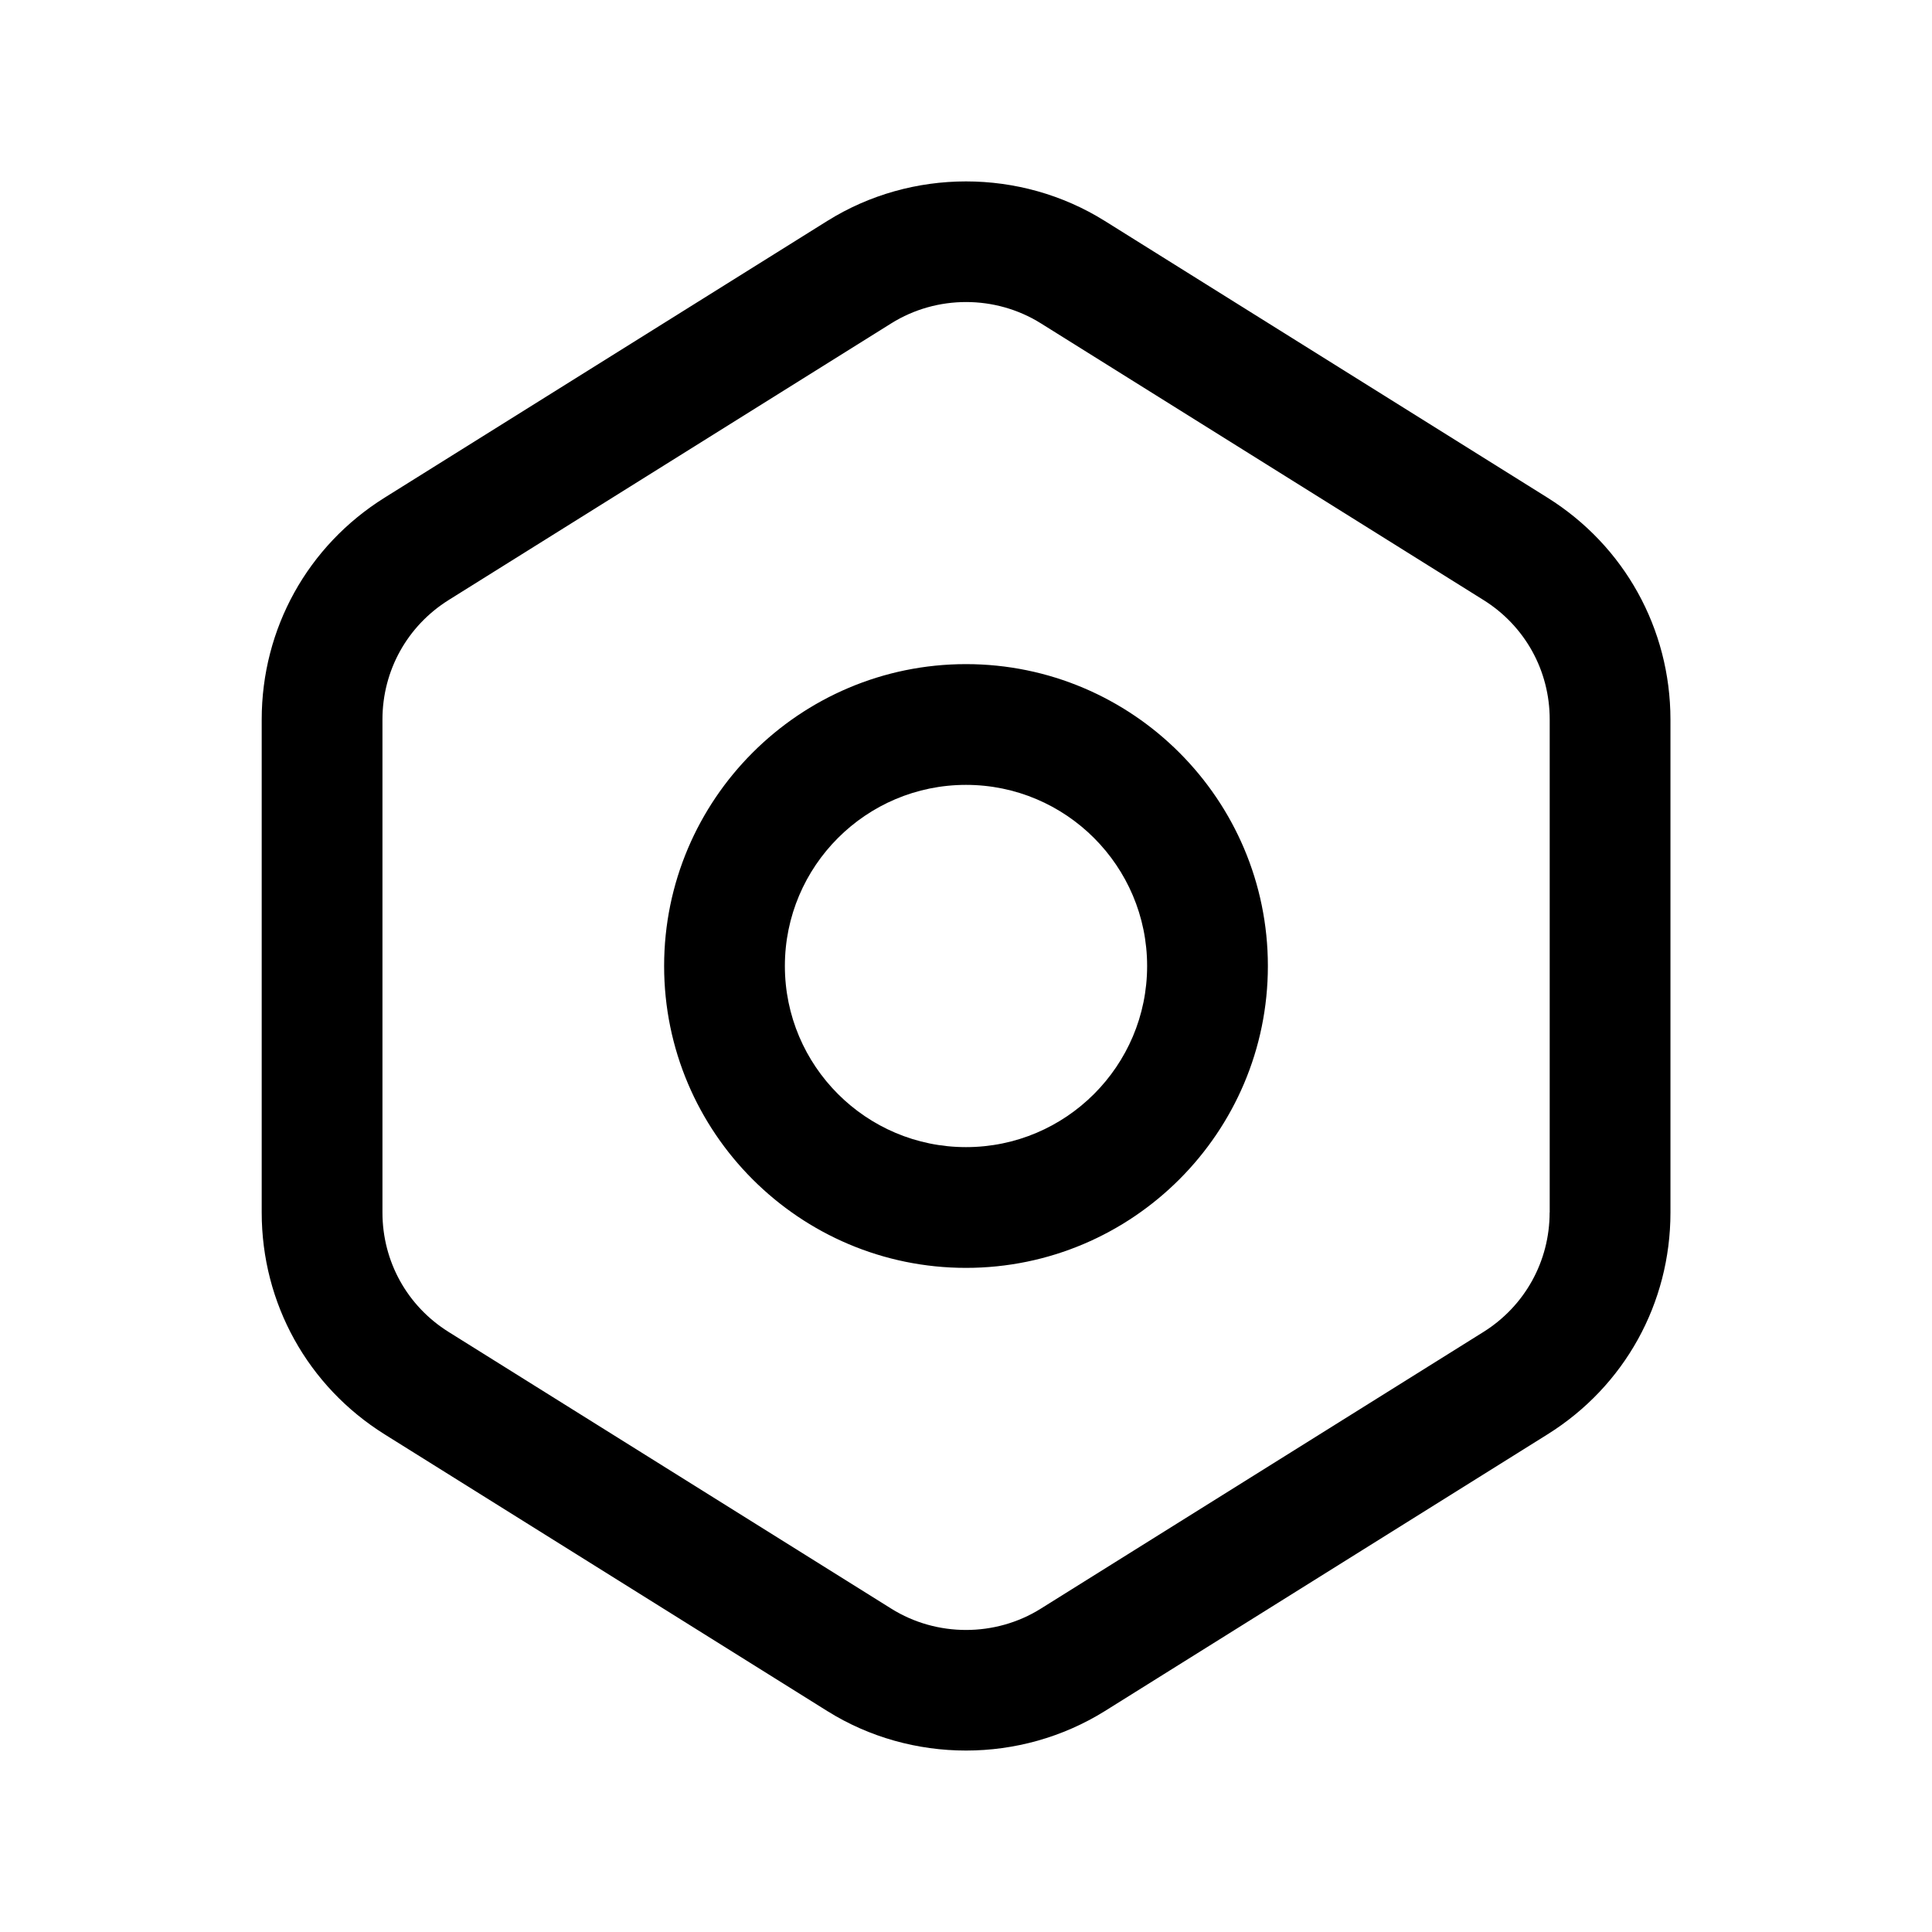 <svg width="24" height="24" viewBox="0 0 24 24" fill="none" xmlns="http://www.w3.org/2000/svg">
<path d="M12 8.25C9.932 8.25 8.25 9.932 8.25 12C8.25 14.068 9.932 15.75 12 15.75C14.068 15.75 15.75 14.068 15.75 12C15.75 9.932 14.068 8.25 12 8.25ZM12 14.25C10.759 14.25 9.75 13.241 9.75 12C9.75 10.759 10.759 9.75 12 9.75C13.241 9.75 14.25 10.759 14.25 12C14.25 13.241 13.241 14.25 12 14.25ZM19.223 6.182L13.723 2.744C12.676 2.09 11.325 2.09 10.278 2.744L4.778 6.182C3.821 6.78 3.251 7.81 3.251 8.938V15.062C3.251 16.19 3.822 17.22 4.778 17.818L10.278 21.256C10.801 21.583 11.401 21.746 12.001 21.746C12.601 21.746 13.2 21.582 13.724 21.256L19.224 17.818C20.181 17.22 20.751 16.19 20.751 15.062V8.938C20.75 7.81 20.179 6.78 19.223 6.182ZM19.25 15.062C19.25 15.669 18.942 16.224 18.428 16.546L12.928 19.984C12.365 20.336 11.636 20.336 11.073 19.984L5.573 16.546C5.058 16.224 4.751 15.67 4.751 15.062V8.938C4.751 8.331 5.059 7.776 5.573 7.454L11.073 4.016C11.355 3.84 11.678 3.752 12.001 3.752C12.324 3.752 12.647 3.84 12.929 4.016L18.429 7.454C18.944 7.776 19.251 8.33 19.251 8.938V15.062H19.25Z" fill="black"/>
</svg>
